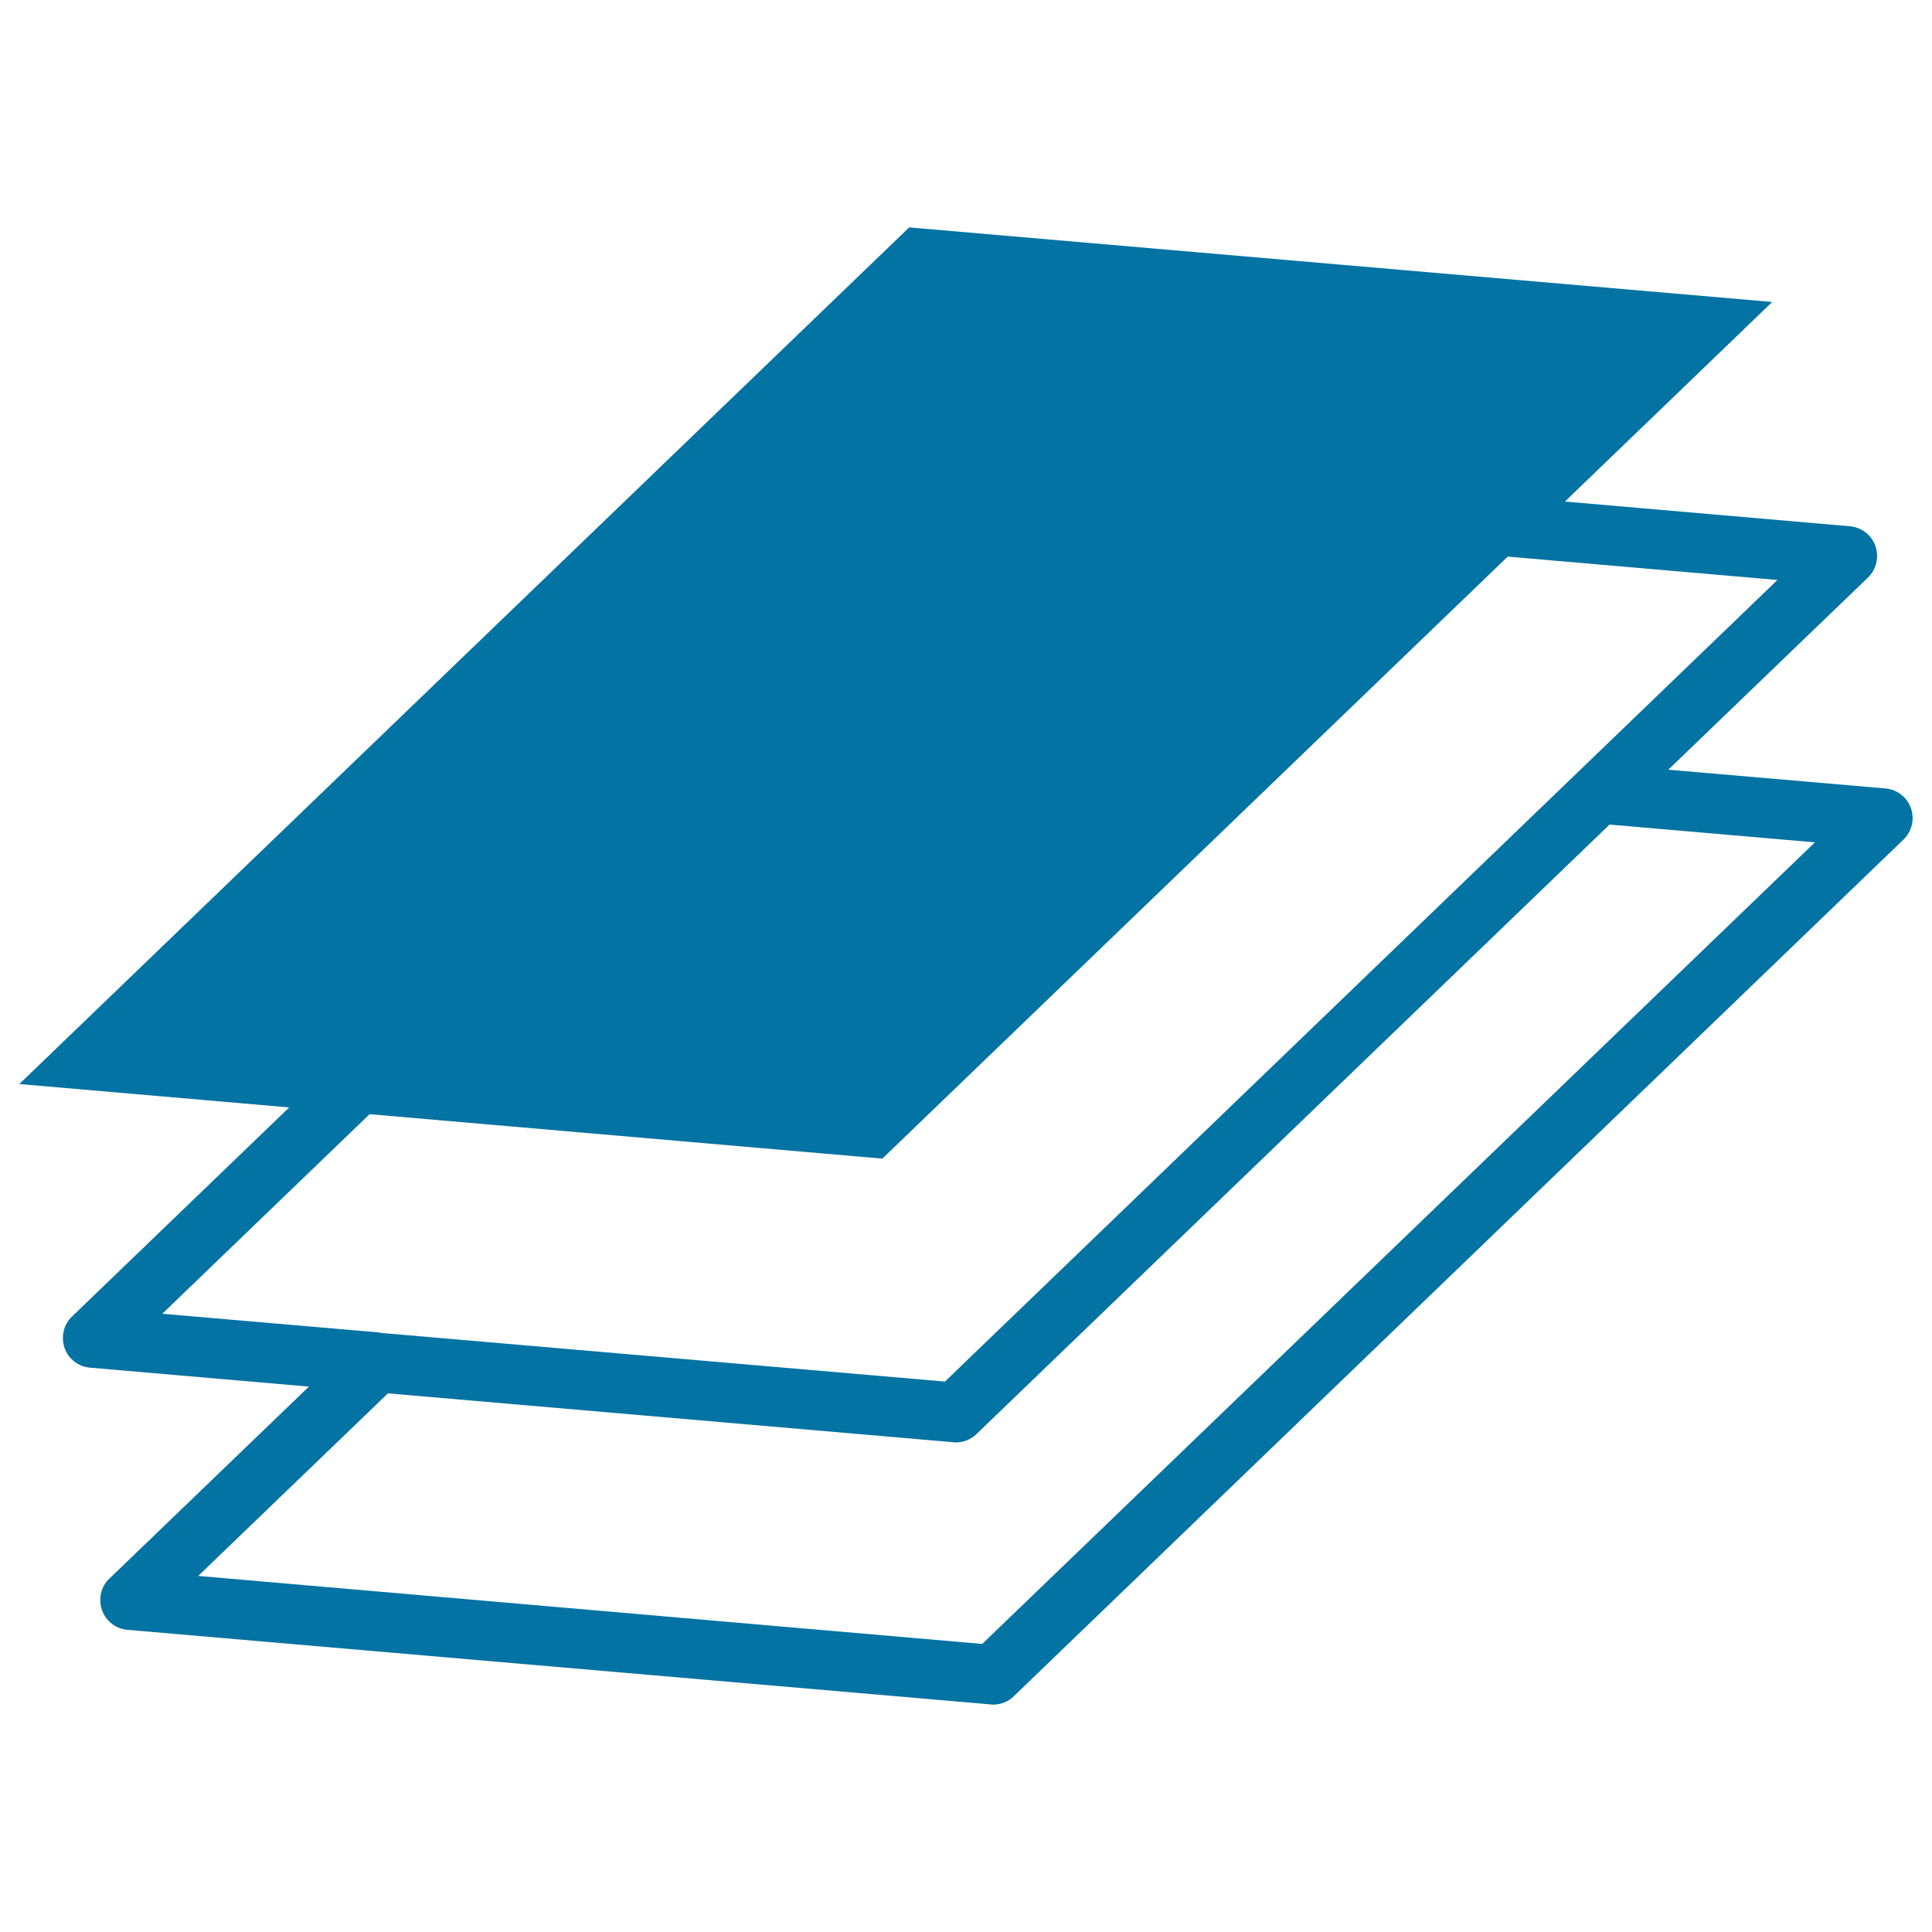 <svg xmlns="http://www.w3.org/2000/svg" viewBox="0 0 1000 1000" style="fill:#0273a2">
<title>Layers SVG icon</title>
<g><path d="M989.1,418.3c-2-5.7-7.2-9.7-13.2-10.2l-112.4-9.7l103.4-99.5c4.3-4.2,5.8-10.6,3.8-16.3c-2-5.7-7.2-9.7-13.2-10.2L810,259.6l107.3-103.3l-446.7-38.6L10,561.1l139.7,12.1L37.3,681.4c-4.4,4.1-5.8,10.6-3.9,16.3c2,5.7,7.2,9.7,13.2,10.2l113.3,9.8L56.6,817.1c-4.4,4.1-5.8,10.5-3.8,16.3c2,5.7,7.2,9.7,13.2,10.2l446.7,38.6c0.4,0.1,0.9,0.1,1.3,0.1c4,0,7.9-1.5,10.7-4.3l460.5-443.4C989.6,430.4,991.1,424,989.1,418.3z M197,689.9c-0.2-0.1-0.3-0.1-0.5-0.2L84,680l107.3-103.3l265.4,23l323.7-311.6L920,300.2L489.1,715.1L197,689.9z M508.4,850.9l-405.8-35.2l98.2-94.5l292.6,25.3c0.4,0.1,0.9,0.1,1.3,0.1c4,0,7.8-1.5,10.7-4.3l327.7-315.5l106.3,9.2L508.4,850.9z"/></g>
</svg>